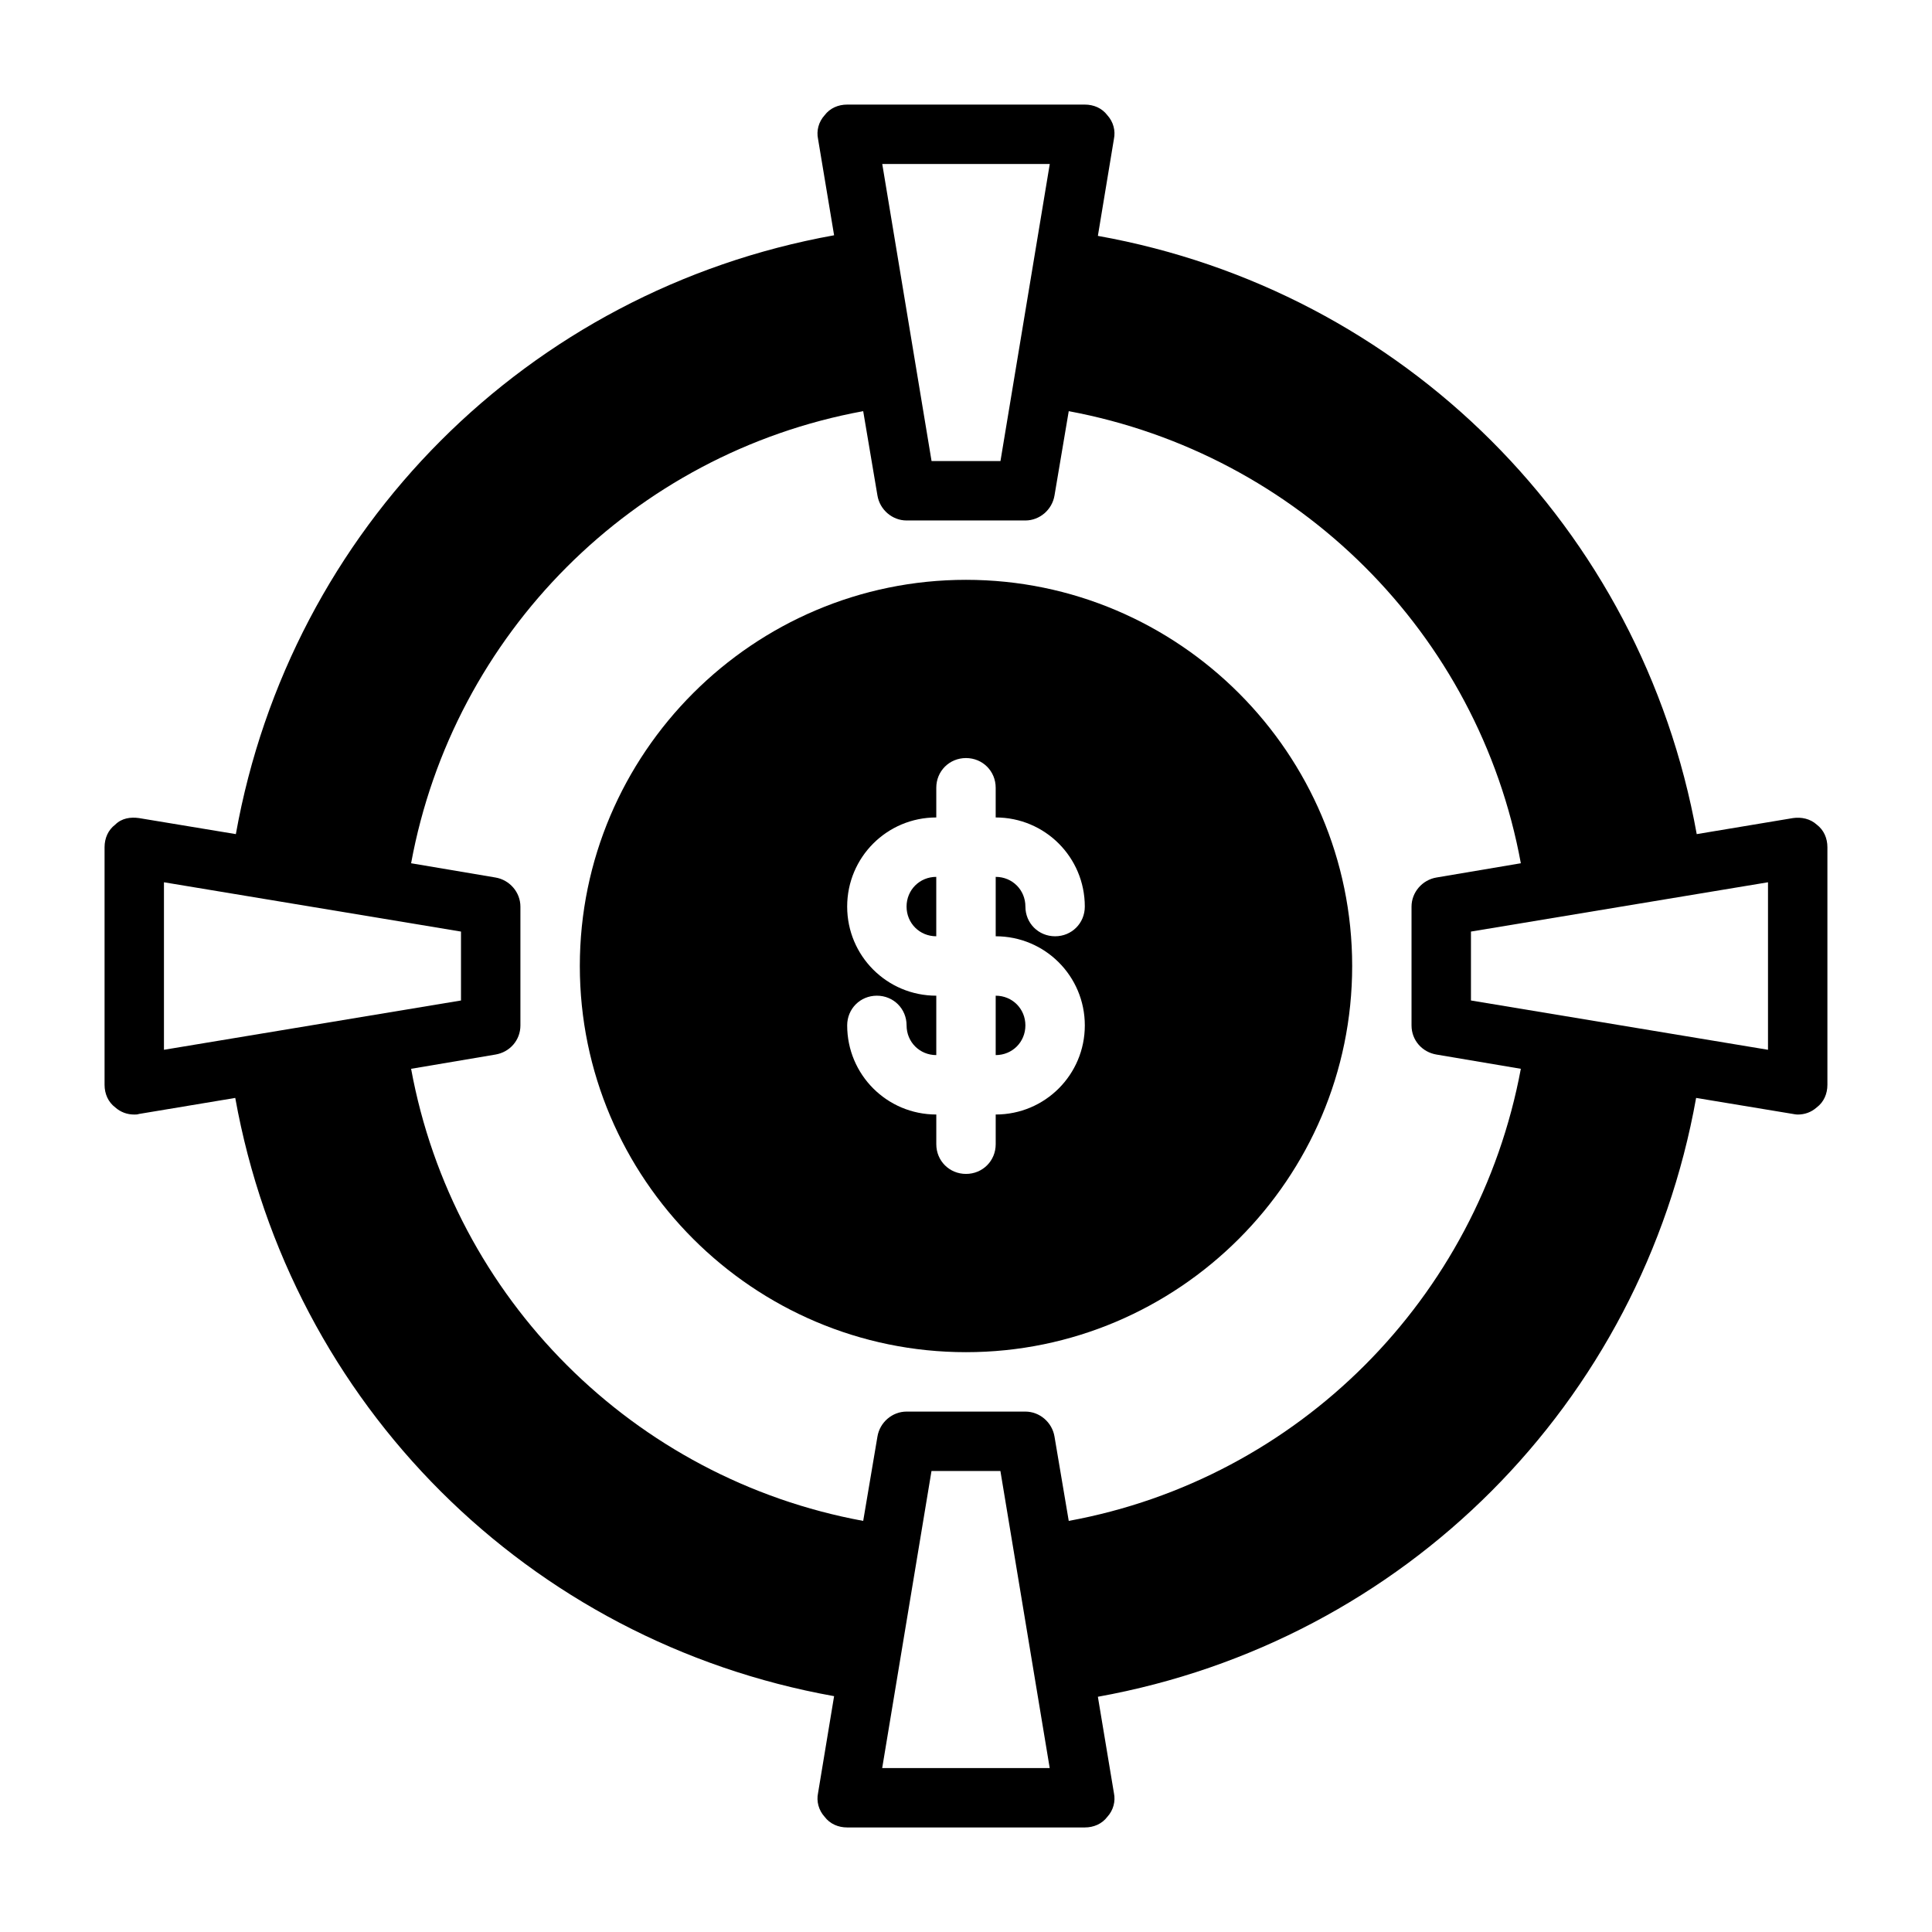 <?xml version="1.0" encoding="UTF-8"?>
<!-- Uploaded to: SVG Repo, www.svgrepo.com, Generator: SVG Repo Mixer Tools -->
<svg fill="#000000" width="800px" height="800px" version="1.1" viewBox="144 144 512 512" xmlns="http://www.w3.org/2000/svg">
 <g>
  <path d="m625.45 362.53c-1.73-1.574-4.094-2.047-6.297-1.73l-25.504 4.25c-14.641-81.238-77.777-144.06-158.7-158.54l4.25-25.664c0.473-2.203-0.156-4.566-1.73-6.297-1.418-1.891-3.621-2.832-5.984-2.832h-62.977c-2.363 0-4.566 0.945-5.984 2.832-1.574 1.73-2.203 4.094-1.73 6.297l4.25 25.504c-81.238 14.641-144.06 77.777-158.54 158.7l-25.664-4.25c-2.203-0.316-4.566 0-6.297 1.73-1.891 1.418-2.832 3.621-2.832 5.984v62.977c0 2.363 0.945 4.566 2.832 5.984 1.418 1.258 3.148 1.891 5.039 1.891 0.473 0 0.789 0 1.258-0.156l25.504-4.25c14.641 81.238 77.777 144.06 158.7 158.54l-4.25 25.664c-0.473 2.203 0.156 4.566 1.73 6.297 1.418 1.891 3.621 2.832 5.984 2.832h62.977c2.363 0 4.566-0.945 5.984-2.832 1.574-1.73 2.203-4.094 1.73-6.297l-4.25-25.504c81.238-14.641 144.06-77.777 158.54-158.7l25.664 4.25s0.789 0.156 1.258 0.156c1.891 0 3.621-0.629 5.039-1.891 1.891-1.418 2.832-3.621 2.832-5.984v-62.977c0-2.363-0.945-4.566-2.832-5.984zm-203.25-175.07-13.066 78.719h-18.262l-13.066-78.719h44.398zm-234.75 234.75v-44.398l78.719 13.066v18.262l-78.719 13.066zm190.34 190.34 13.066-78.719h18.262l13.066 78.719h-44.398zm49.438-65.496-3.777-22.355c-0.629-3.777-3.938-6.613-7.715-6.613h-31.488c-3.777 0-7.086 2.832-7.715 6.613l-3.777 22.355c-60.773-11.18-108.63-58.883-119.81-119.81l22.355-3.777c3.777-0.629 6.613-3.777 6.613-7.715v-31.488c0-3.777-2.832-7.086-6.613-7.715l-22.355-3.777c11.18-60.773 58.883-108.63 119.81-119.81l3.777 22.355c0.629 3.777 3.938 6.613 7.715 6.613h31.488c3.777 0 7.086-2.832 7.715-6.613l3.777-22.355c60.773 11.336 108.63 58.883 119.81 119.81l-22.355 3.777c-3.777 0.629-6.613 3.938-6.613 7.715v31.488c0 3.938 2.832 7.086 6.613 7.715l22.355 3.777c-11.336 60.773-58.883 108.63-119.81 119.81zm185.31-124.85-78.719-13.066v-18.262l78.719-13.066v44.398z"/>
  <path d="m400 297.66c-56.363 0-102.34 45.973-102.34 102.34s45.973 102.34 102.34 102.34 102.34-45.973 102.34-102.34-45.973-102.34-102.34-102.34zm31.488 118.08c0 13.066-10.547 23.617-23.617 23.617v7.871c0 4.41-3.465 7.871-7.871 7.871-4.41 0-7.871-3.465-7.871-7.871v-7.871c-13.066 0-23.617-10.547-23.617-23.617 0-4.41 3.465-7.871 7.871-7.871 4.41 0 7.871 3.465 7.871 7.871 0 4.41 3.465 7.871 7.871 7.871v-15.742c-13.066 0-23.617-10.547-23.617-23.617 0-13.066 10.547-23.617 23.617-23.617v-7.871c0-4.41 3.465-7.871 7.871-7.871 4.41 0 7.871 3.465 7.871 7.871v7.871c13.066 0 23.617 10.547 23.617 23.617 0 4.41-3.465 7.871-7.871 7.871-4.41 0-7.871-3.465-7.871-7.871 0-4.41-3.465-7.871-7.871-7.871v15.742c13.066 0 23.617 10.547 23.617 23.617z"/>
  <path d="m415.74 415.74c0 4.41-3.465 7.871-7.871 7.871v-15.742c4.41 0 7.871 3.465 7.871 7.871z"/>
  <path d="m392.12 376.38v15.742c-4.41 0-7.871-3.465-7.871-7.871 0-4.41 3.465-7.871 7.871-7.871z"/>
 </g>
</svg>